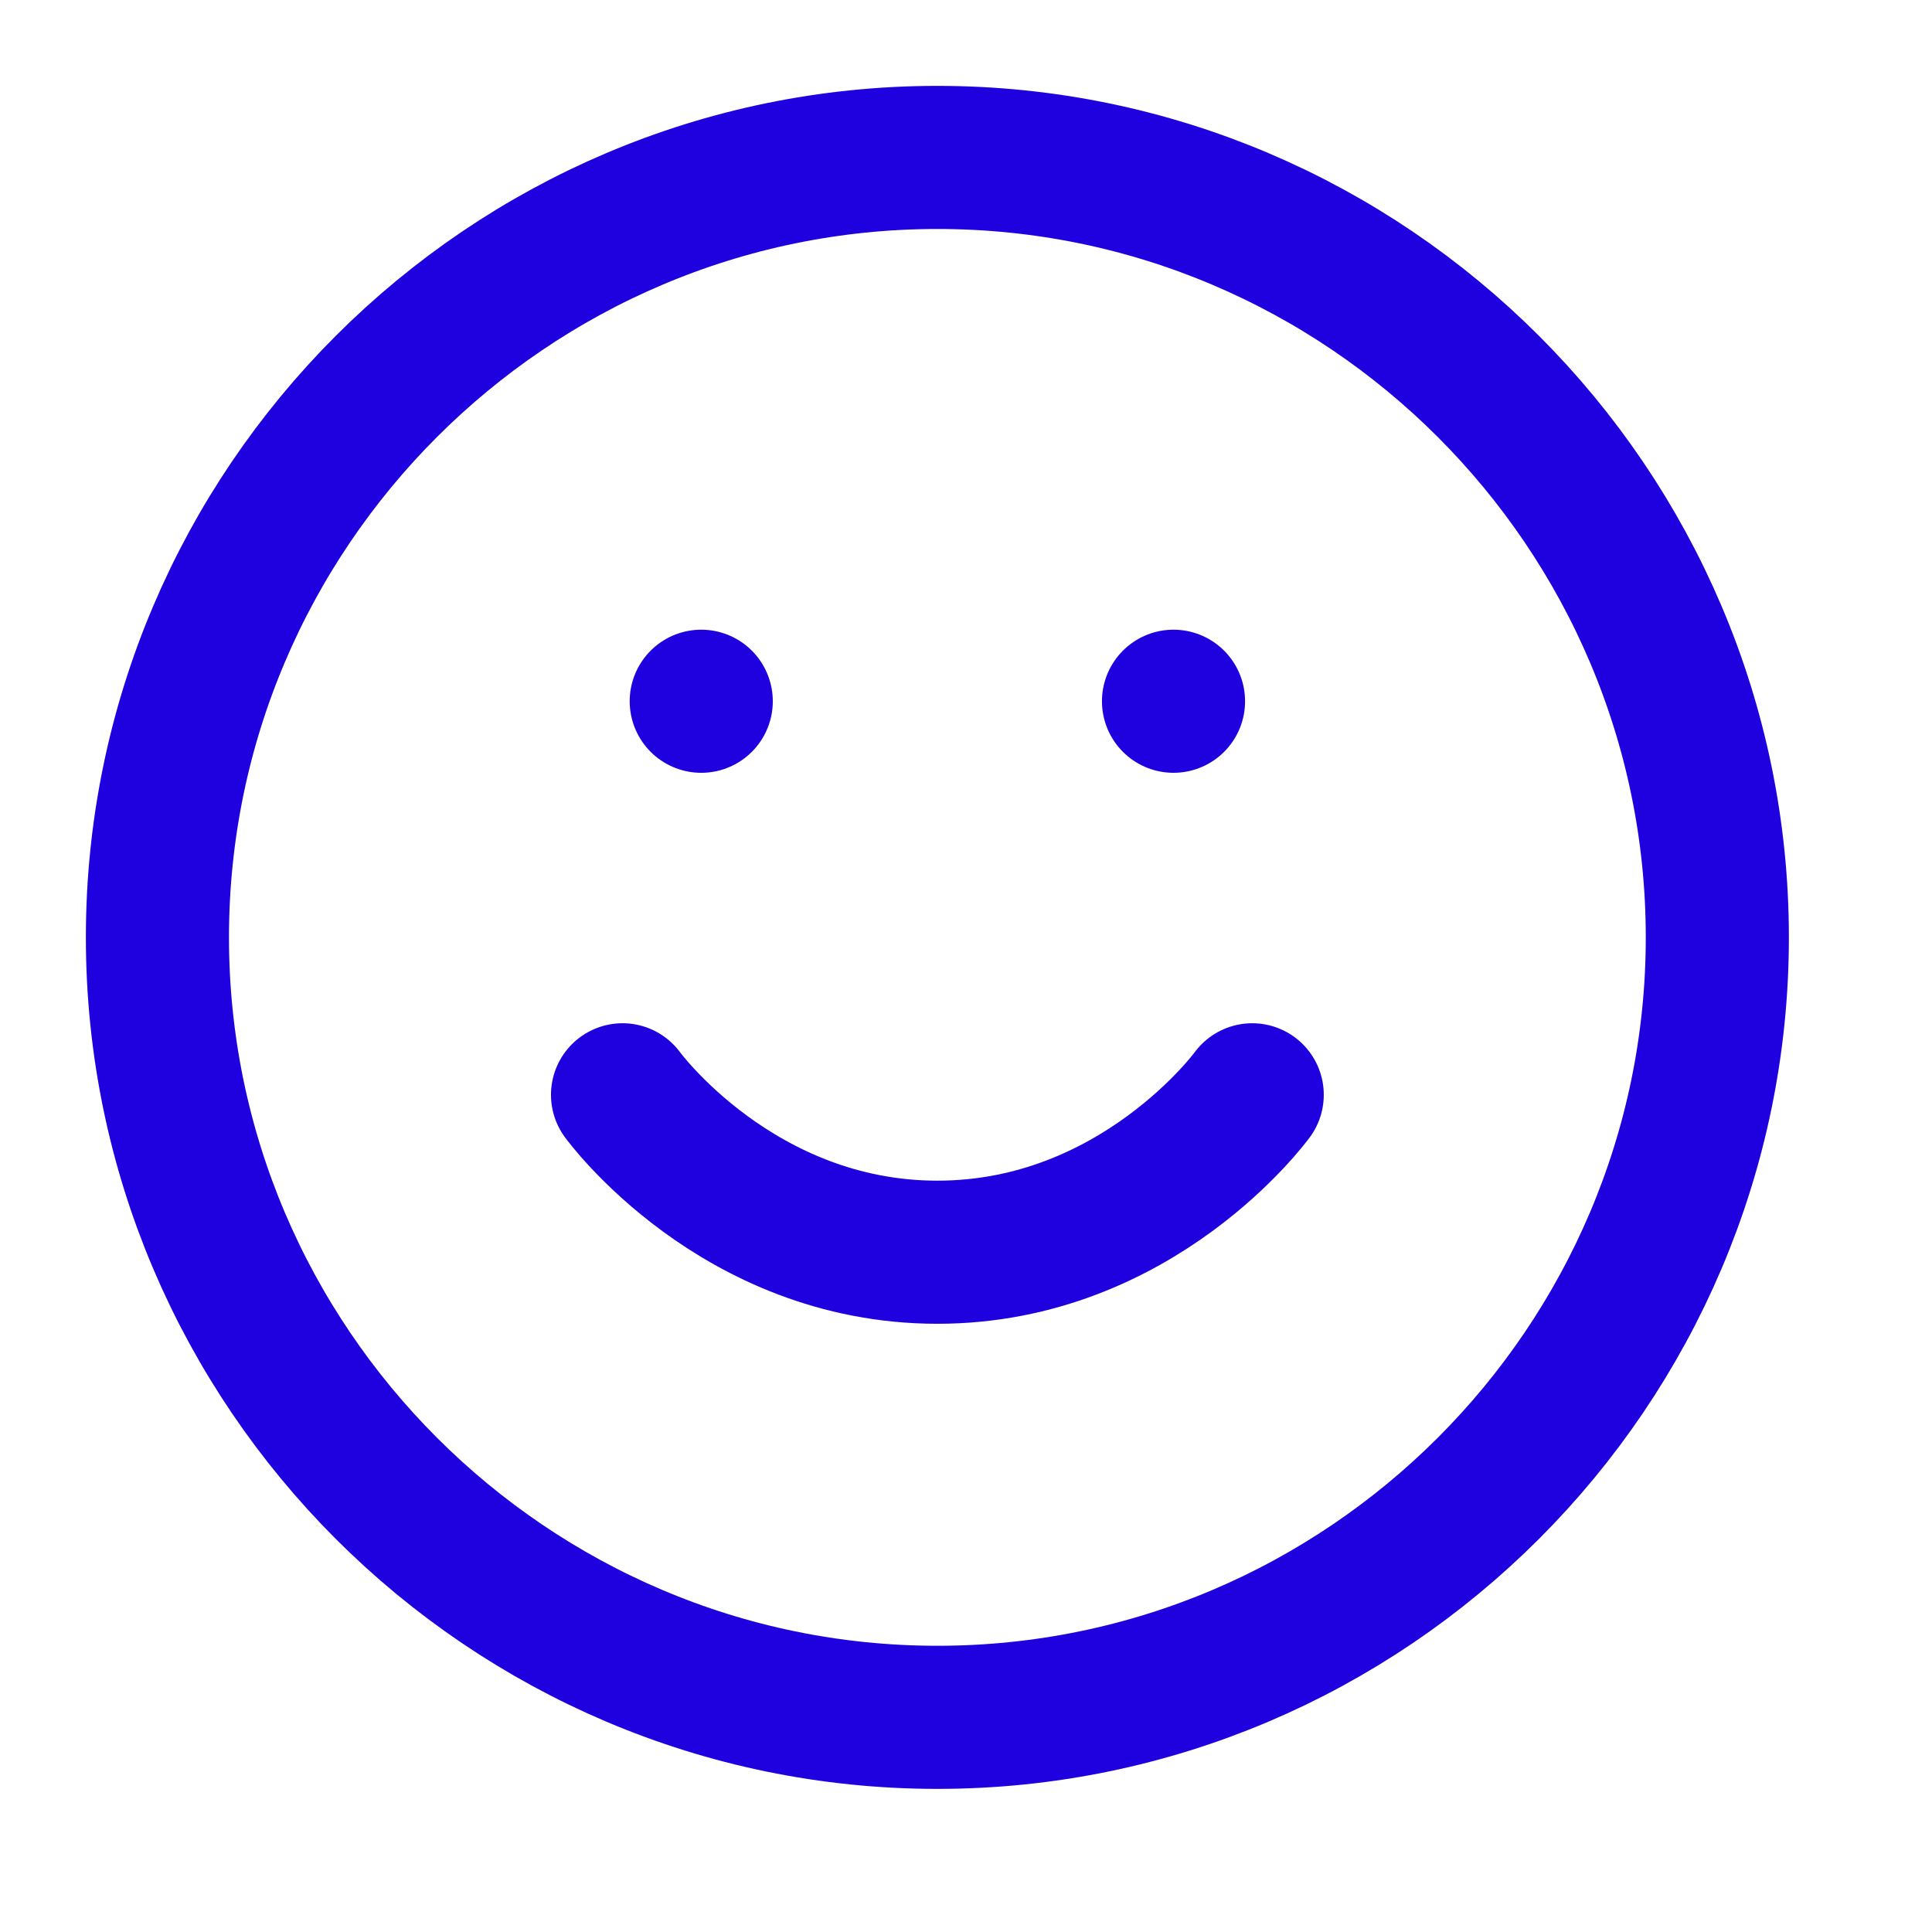 <?xml version="1.0" encoding="utf-8"?>
<!-- Generator: Adobe Illustrator 25.0.1, SVG Export Plug-In . SVG Version: 6.00 Build 0)  -->
<svg version="1.1" id="Calque_1" xmlns="http://www.w3.org/2000/svg" xmlns:xlink="http://www.w3.org/1999/xlink" x="0px" y="0px"
	 viewBox="0 0 27 27" style="enable-background:new 0 0 27 27;" xml:space="preserve">
<style type="text/css">
	.st0{fill:none;stroke:#1F00DF;stroke-width:2;stroke-linecap:round;stroke-linejoin:round;}
</style>
<path class="st0" d="M13.1,24c6,0,10.9-4.9,10.9-10.9c0-6-4.9-10.9-10.9-10.9c-6,0-10.9,4.9-10.9,10.9C2.2,19.1,7.1,24,13.1,24z"/>
<path class="st0" d="M8.7,15.3c0,0,1.6,2.2,4.4,2.2s4.4-2.2,4.4-2.2"/>
<path class="st0" d="M9.8,9.8L9.8,9.8"/>
<path class="st0" d="M16.4,9.8L16.4,9.8"/>
</svg>
